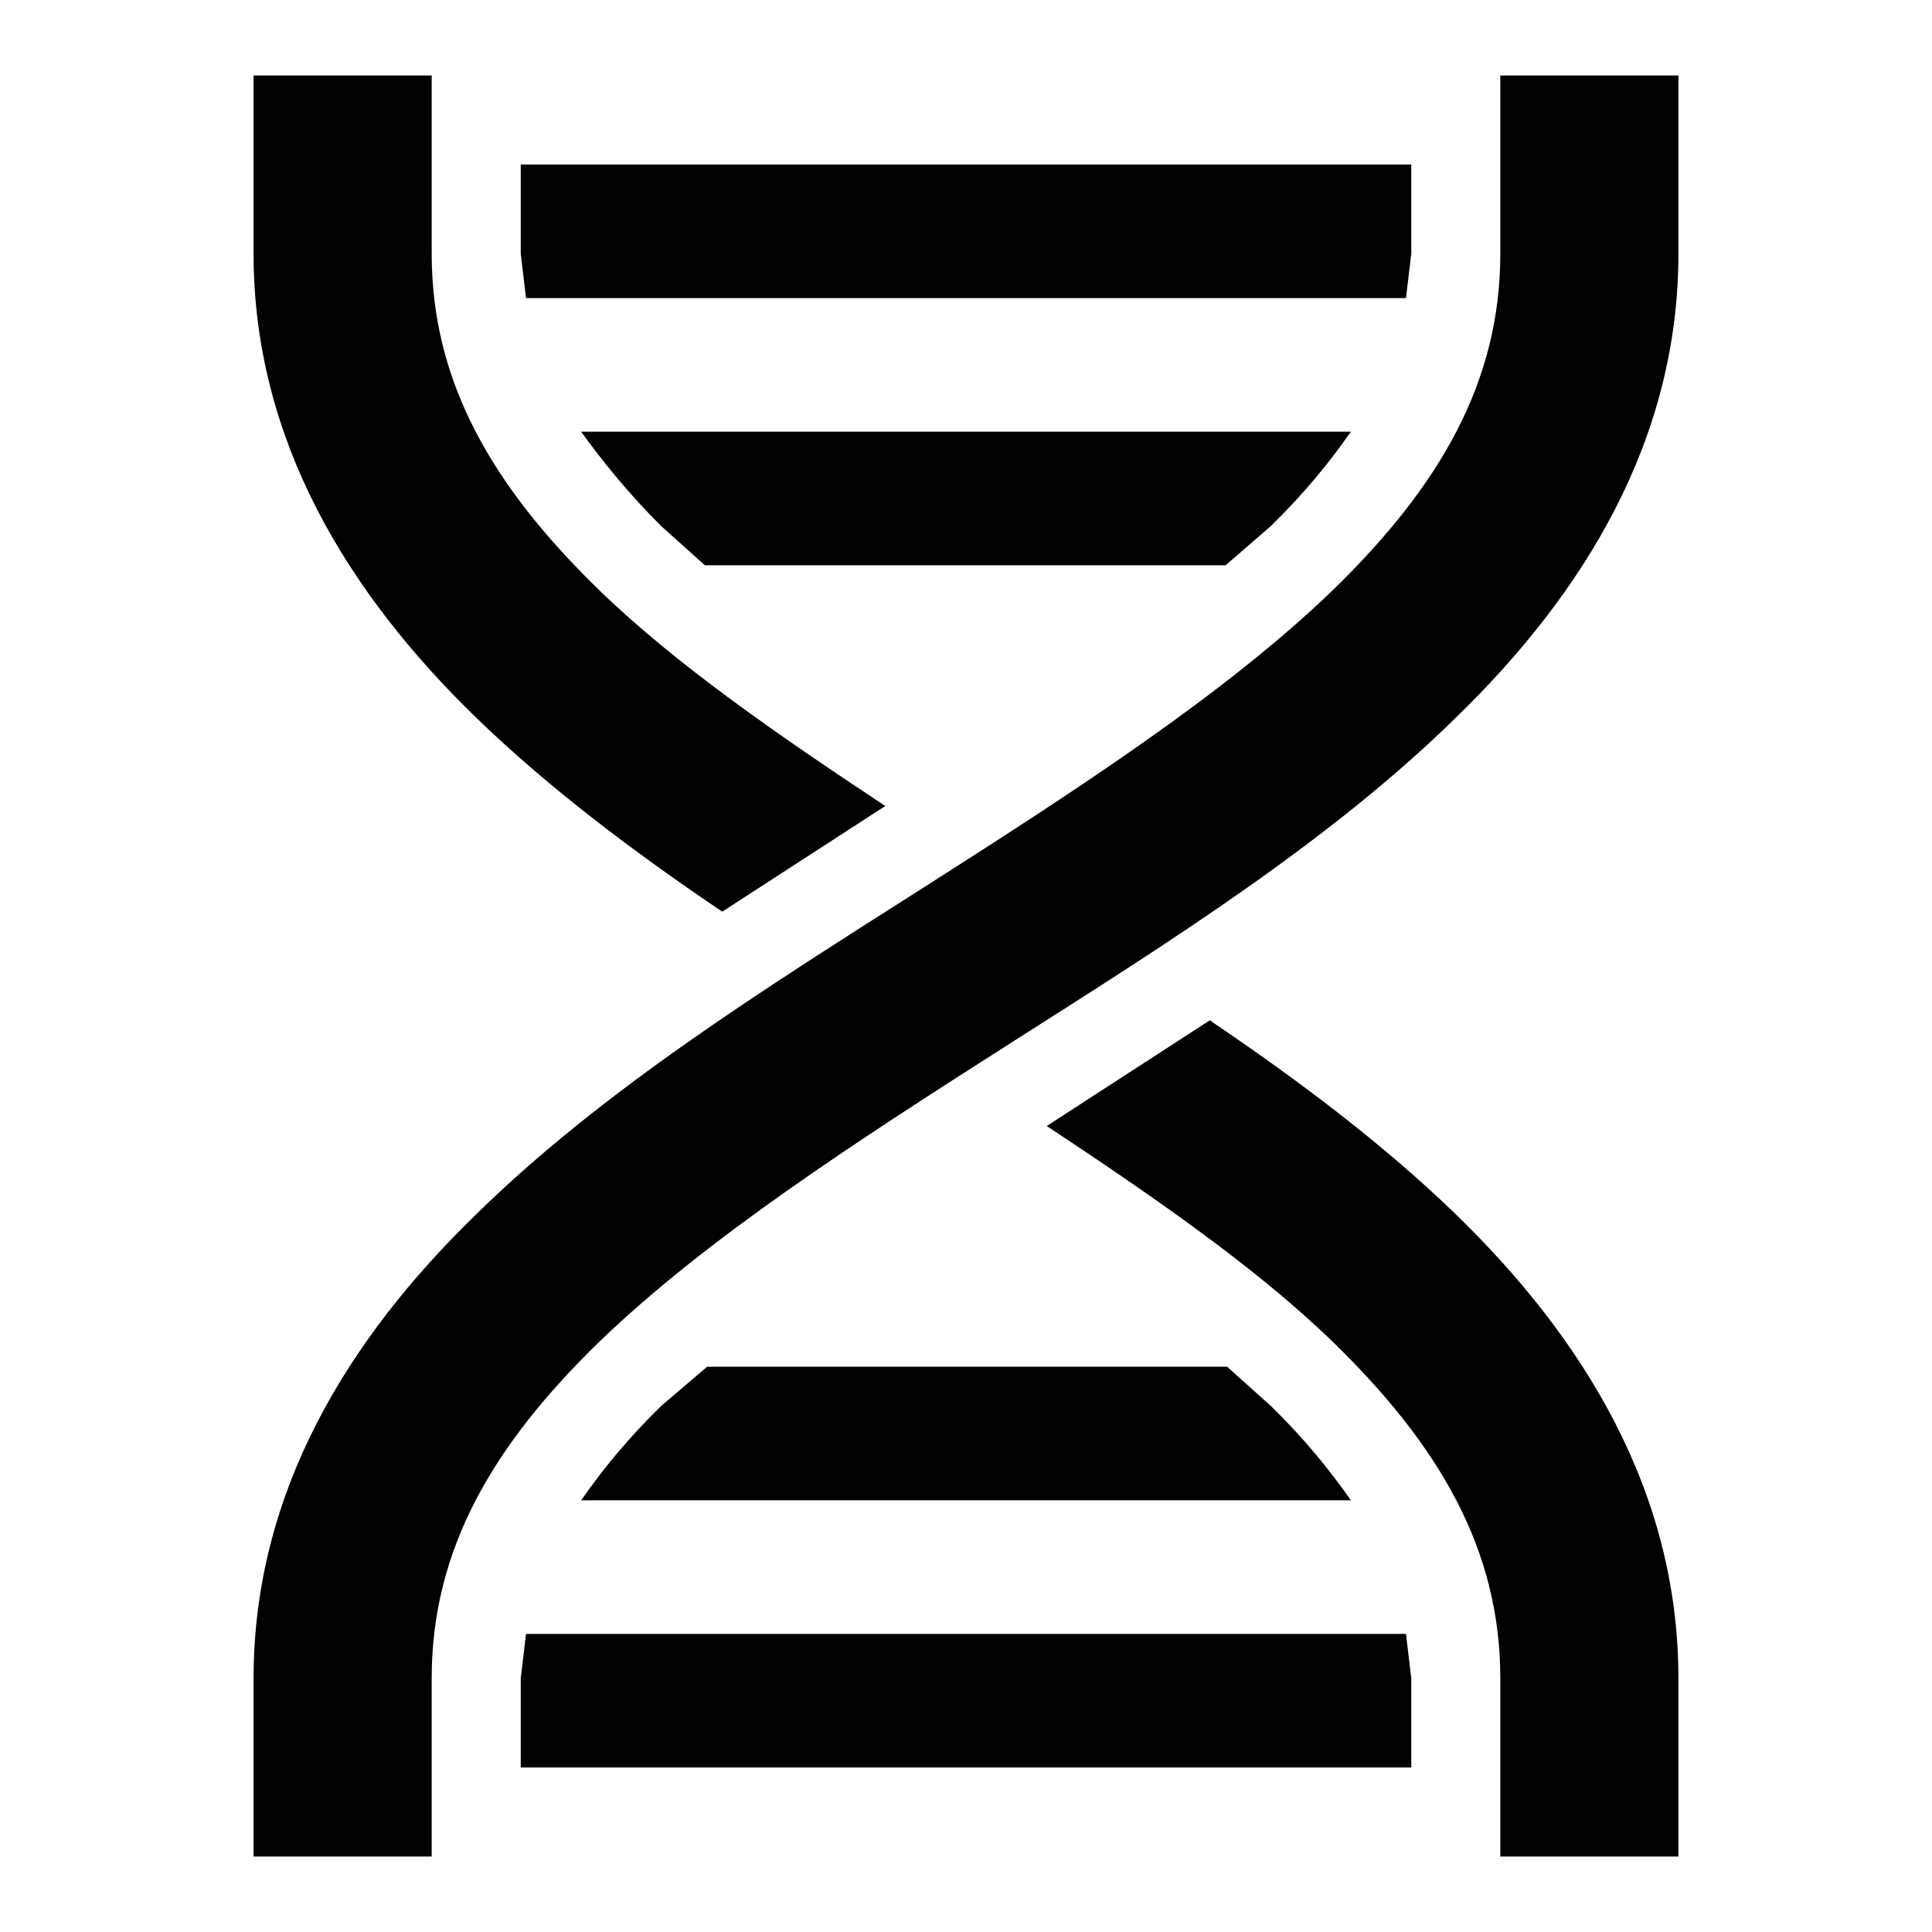 <?xml version="1.0" encoding="utf-8"?>
<!-- Svg Vector Icons : http://www.onlinewebfonts.com/icon -->
<!DOCTYPE svg PUBLIC "-//W3C//DTD SVG 1.1//EN" "http://www.w3.org/Graphics/SVG/1.1/DTD/svg11.dtd">
<svg version="1.1" xmlns="http://www.w3.org/2000/svg" xmlns:xlink="http://www.w3.org/1999/xlink" x="0px" y="0px" viewBox="0 0 256 256" enable-background="new 0 0 256 256" xml:space="preserve">
<g> <path fill="#000000" d="M33.6,10h23.6v23.6c0,17,8,30.8,22.2,44.6c10.1,9.8,23.7,19.2,37.9,28.6l-21.6,14 c-11.7-7.9-23-16.4-32.6-25.7C46.2,78.7,33.6,58.4,33.6,33.6V10 M198.8,10h23.6v23.6c0,24.8-12.6,45.1-29.5,61.5 c-16.6,16.3-37.9,29.7-58.5,42.8c-20.7,13.2-40.7,26.1-55,39.9c-14.2,13.8-22.2,27.6-22.2,44.6V246H33.6v-23.6 c0-24.8,12.6-45.1,29.5-61.5c16.6-16.3,37.9-29.7,58.5-42.8c20.7-13.2,40.7-26.1,55-39.9c14.2-13.8,22.2-27.6,22.2-44.6V10  M160.3,135.2c11.7,7.9,23,16.4,32.6,25.7c16.9,16.4,29.5,36.7,29.5,61.5V246h-23.6v-23.6c0-17-8-30.8-22.2-44.6 c-10.1-9.8-23.7-19.2-37.9-28.6L160.3,135.2 M69,21.8h118v11.8l-0.7,5.9H69.7L69,33.6V21.8 M77,57.2h102c-2.8,4-6.1,8.1-10.6,12.5 l-6,5.2H93.4l-5.8-5.2C83.2,65.3,79.9,61.2,77,57.2 M93.7,181.1h68.9l5.8,5.2c4.5,4.4,7.8,8.5,10.6,12.5H77 c2.8-4,6.1-8.1,10.6-12.5L93.7,181.1 M69.7,216.5h116.6l0.7,5.9v11.8H69v-11.8L69.7,216.5z"/></g>
</svg>